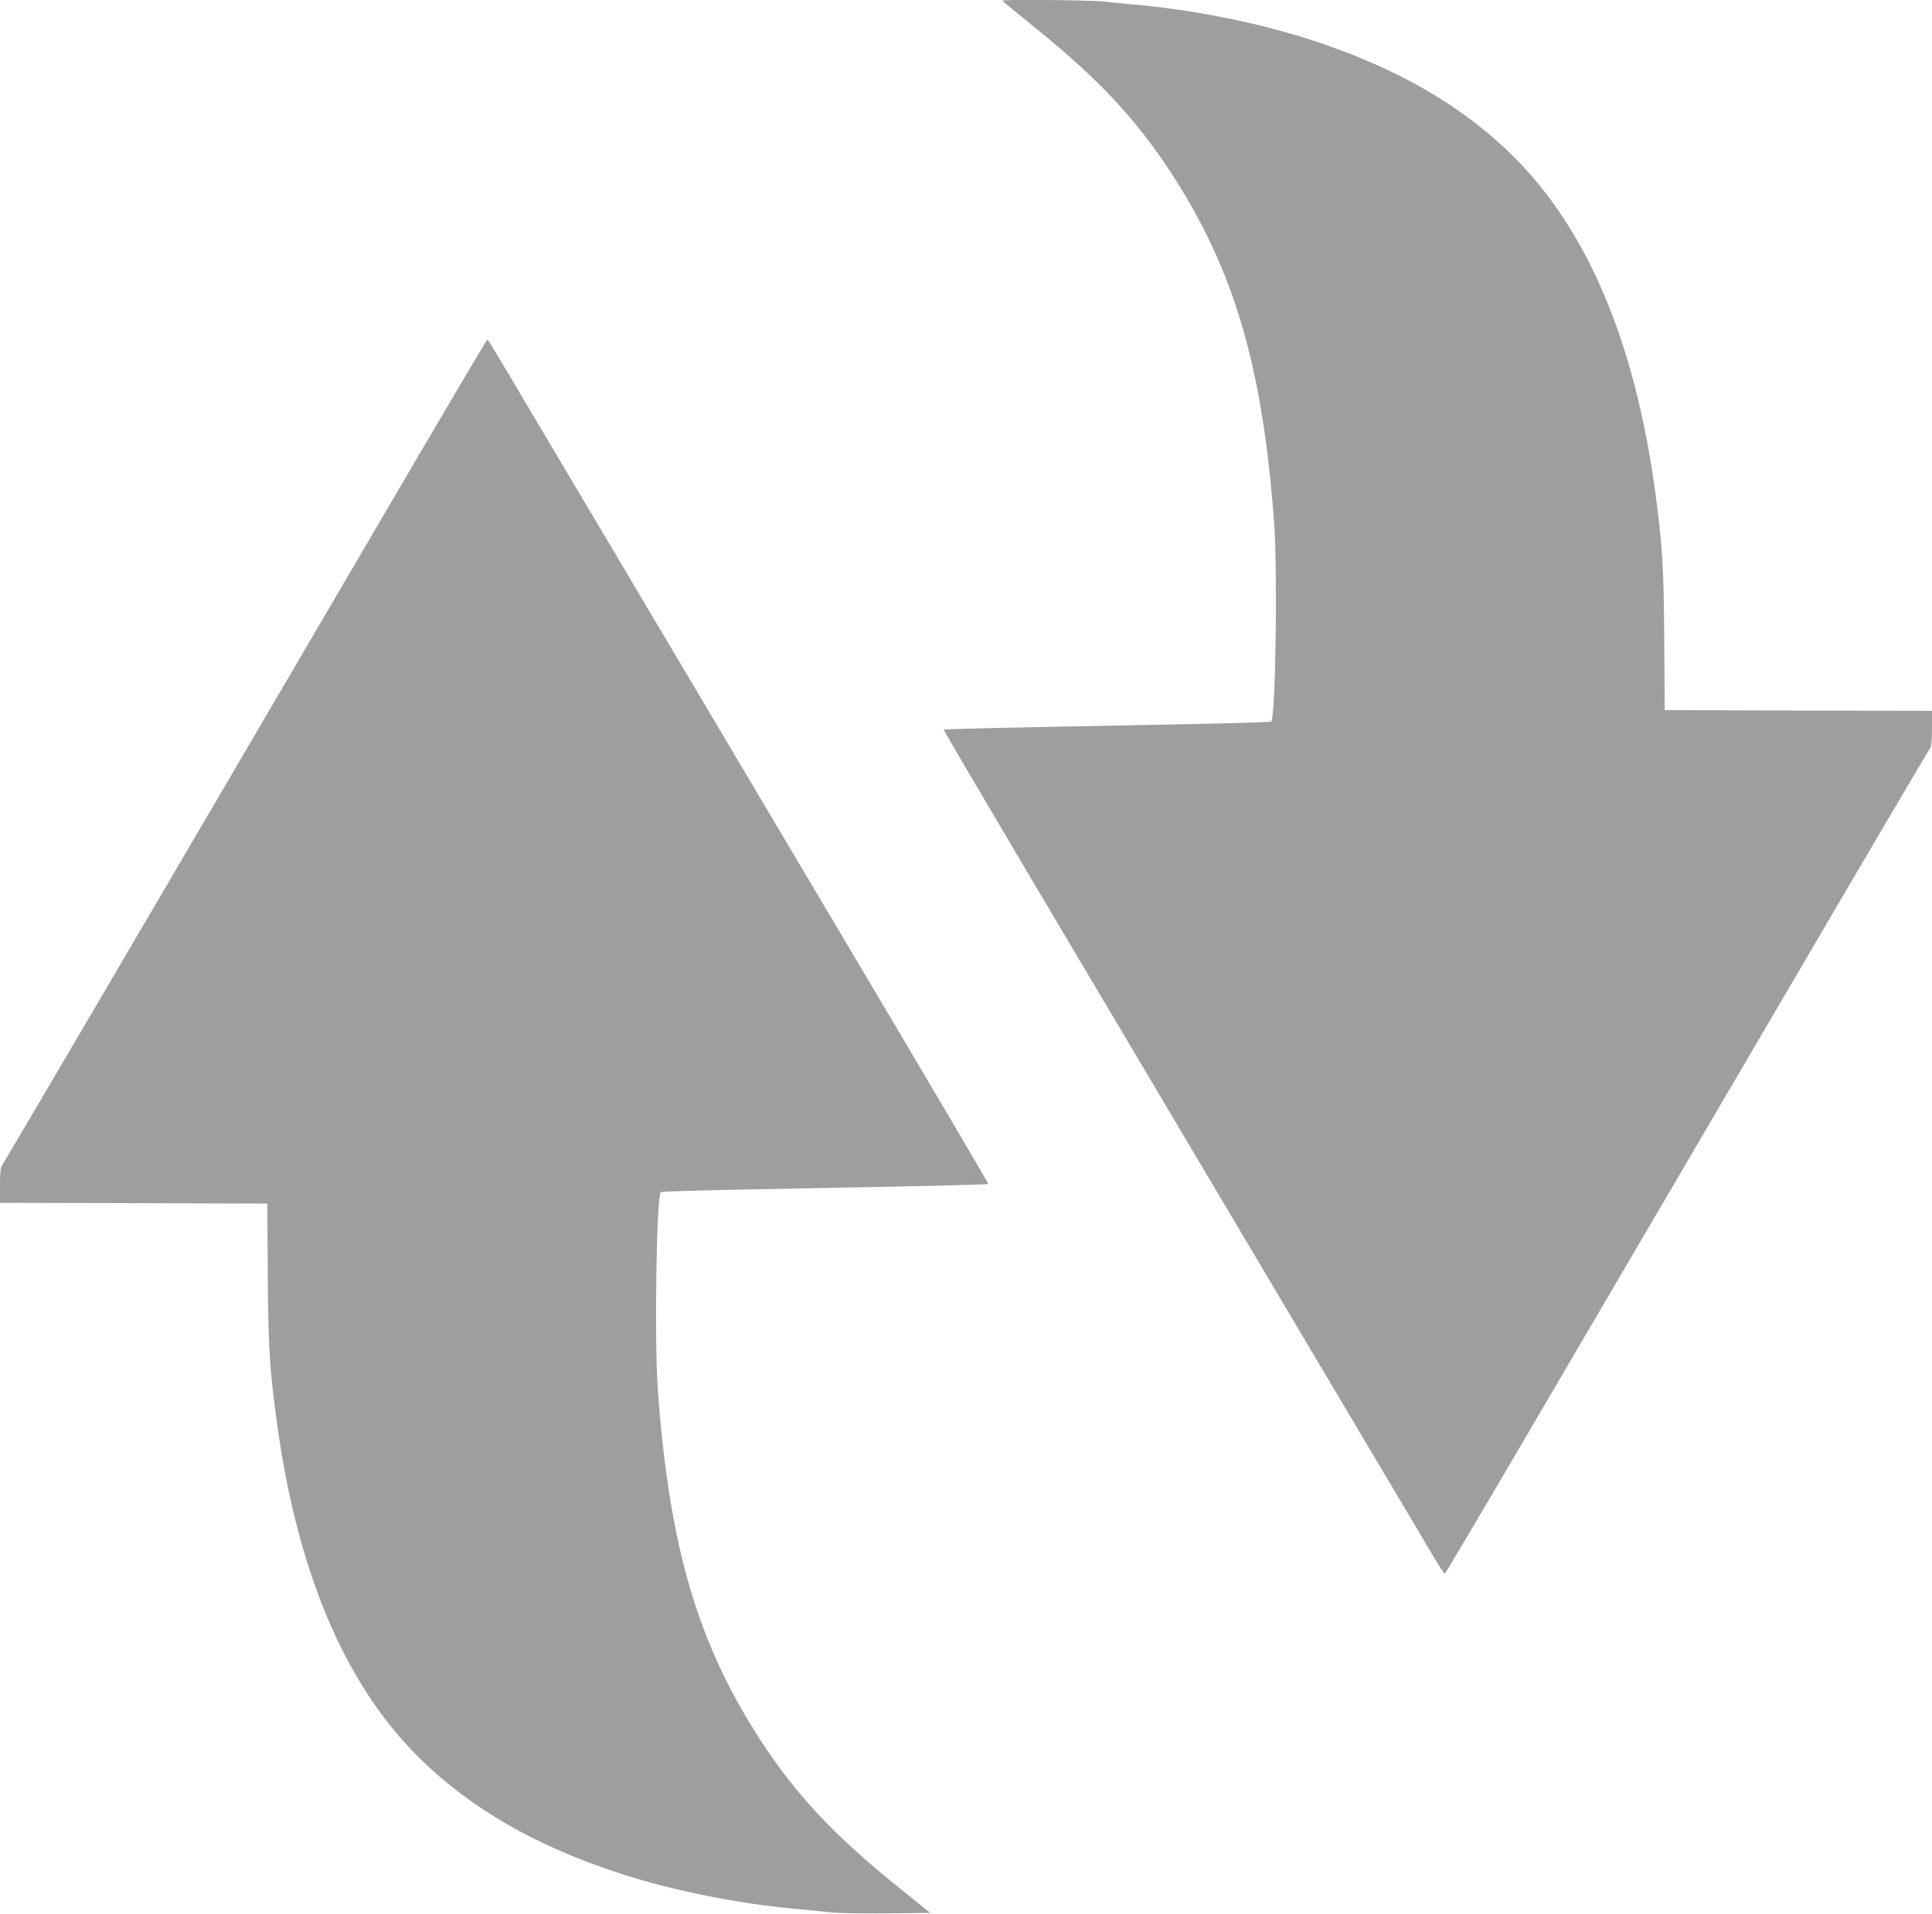 <?xml version="1.0" standalone="no"?>
<!DOCTYPE svg PUBLIC "-//W3C//DTD SVG 20010904//EN"
 "http://www.w3.org/TR/2001/REC-SVG-20010904/DTD/svg10.dtd">
<svg version="1.0" xmlns="http://www.w3.org/2000/svg"
 width="1280pt" height="1268pt" viewBox="0 0 1280 1268"
 preserveAspectRatio="xMidYMid meet">
<g transform="translate(0,1268) scale(0.1,-0.1)"
fill="#9e9e9e" stroke="none">
<path d="M6640 12676 c0 -2 105 -88 233 -192 409 -331 661 -602 892 -959 416
-643 602 -1283 677 -2320 23 -327 9 -1279 -20 -1306 -4 -4 -270 -12 -592 -18
-1213 -23 -1574 -31 -1578 -36 -2 -2 405 -694 906 -1537 500 -843 1210 -2039
1577 -2658 368 -619 705 -1187 749 -1262 45 -76 84 -137 88 -135 4 1 241 400
526 887 285 487 1004 1713 1597 2725 592 1012 1084 1847 1091 1856 10 11 14
47 14 132 l0 117 -885 2 -886 3 -3 460 c-3 488 -12 635 -61 995 -135 986 -449
1727 -936 2211 -340 339 -776 590 -1338 773 -349 114 -790 202 -1176 236 -71
6 -163 15 -203 20 -68 9 -672 15 -672 6z"/>
<path d="M2800 9708 c-233 -398 -952 -1625 -1598 -2728 -646 -1103 -1181
-2012 -1188 -2021 -10 -11 -14 -47 -14 -132 l0 -117 885 -2 886 -3 3 -460 c3
-488 12 -635 61 -995 135 -986 449 -1727 936 -2211 340 -338 777 -591 1338
-773 347 -113 783 -201 1171 -235 69 -7 168 -16 220 -22 52 -6 223 -9 379 -7
l284 3 -234 189 c-411 333 -662 603 -894 961 -416 643 -602 1283 -677 2320
-23 327 -9 1279 20 1306 4 4 270 12 592 18 1213 23 1574 31 1578 36 2 2 -405
694 -906 1537 -500 843 -1210 2039 -1577 2658 -368 619 -705 1187 -749 1262
-45 76 -84 138 -87 138 -3 0 -196 -325 -429 -722z"/>
</g>
</svg>
